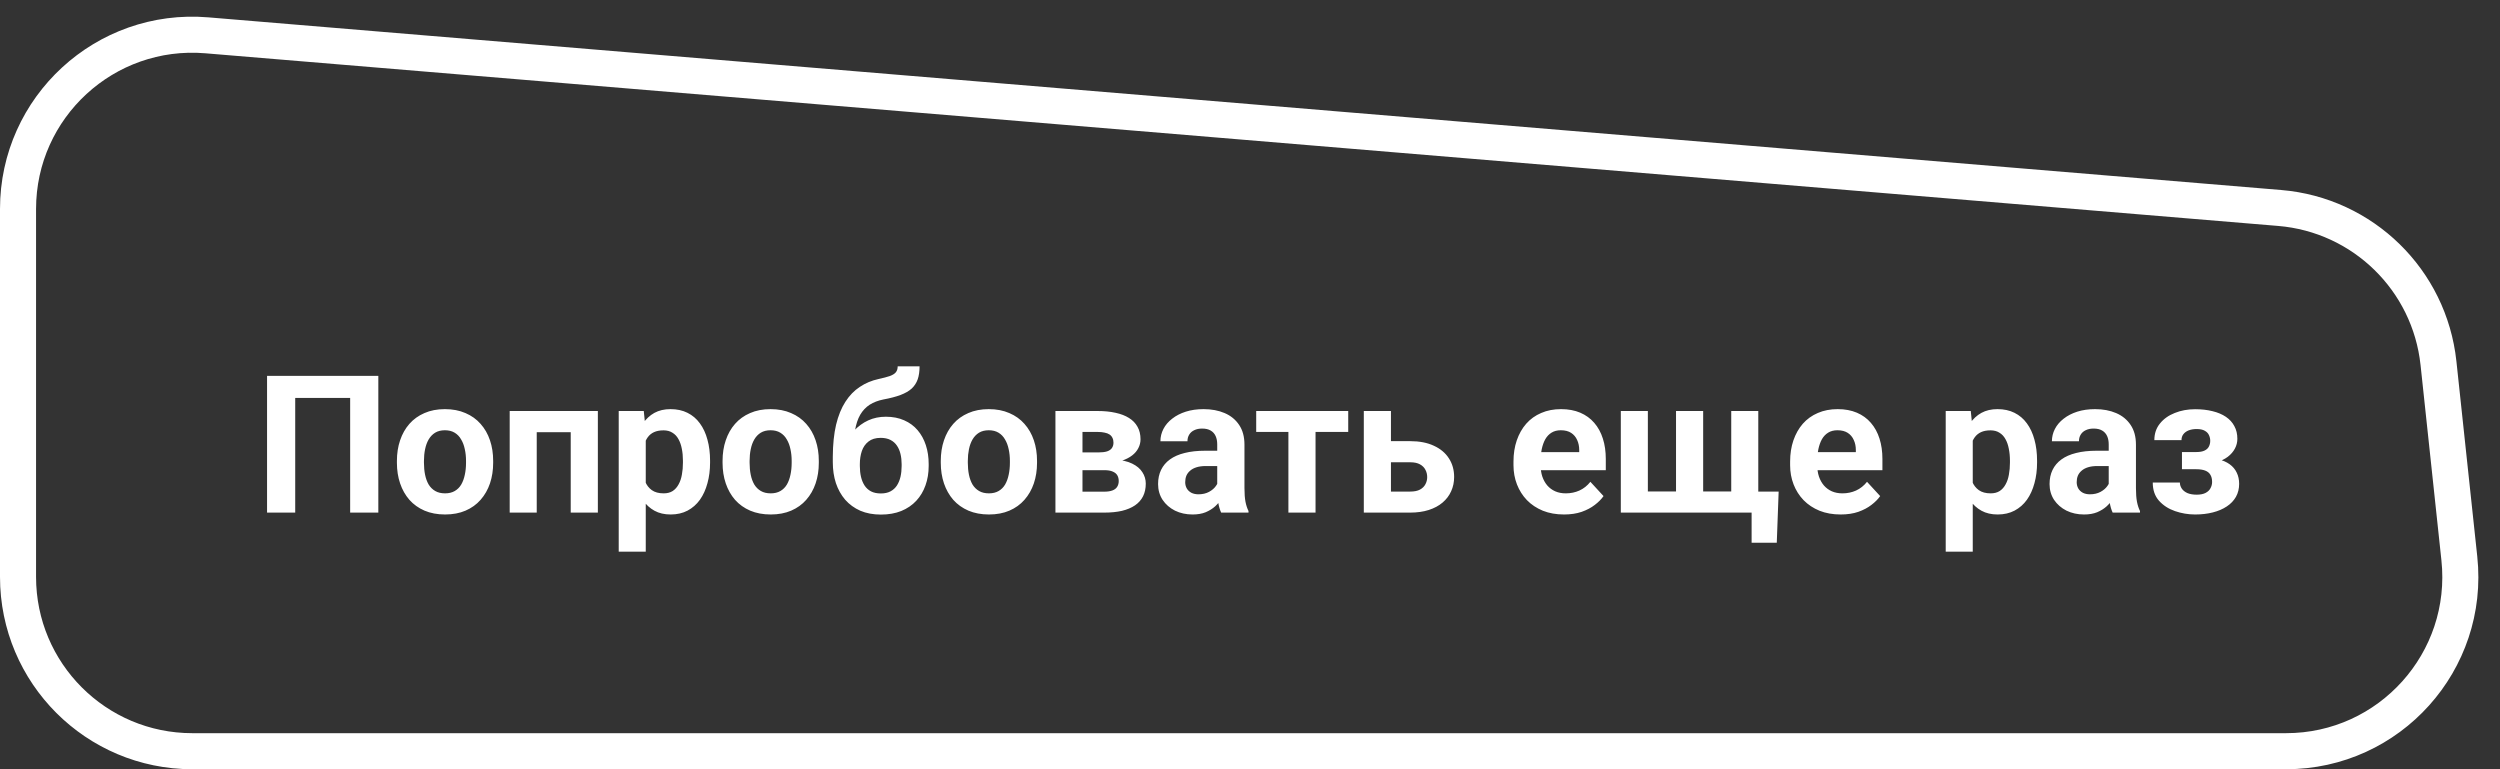 <svg width="208" height="64" viewBox="0 0 208 64" fill="none" xmlns="http://www.w3.org/2000/svg">
<rect x="0" y="0" width="208" height="64" fill="#333333" stroke="none"/>
<path d="M202.881 30.212C202.142 23.297 196.597 17.88 189.667 17.303L17.204 2.938C8.75 2.234 1.5 8.905 1.5 17.388V48C1.5 56.008 7.992 62.5 16 62.5H190.199C198.817 62.5 205.533 55.028 204.617 46.459L202.881 30.212Z" stroke="white" stroke-width="3" stroke-linecap="round" stroke-linejoin="round"/>
<path d="M31.477 31.274V42.649H29.133V33.11H24.562V42.649H22.219V31.274H31.477ZM33.023 38.508V38.344C33.023 37.724 33.112 37.154 33.289 36.633C33.466 36.107 33.724 35.651 34.062 35.266C34.401 34.881 34.818 34.581 35.312 34.368C35.807 34.149 36.375 34.04 37.016 34.04C37.656 34.04 38.227 34.149 38.727 34.368C39.227 34.581 39.646 34.881 39.984 35.266C40.328 35.651 40.589 36.107 40.766 36.633C40.943 37.154 41.031 37.724 41.031 38.344V38.508C41.031 39.123 40.943 39.693 40.766 40.219C40.589 40.74 40.328 41.196 39.984 41.586C39.646 41.972 39.229 42.271 38.734 42.485C38.24 42.698 37.672 42.805 37.031 42.805C36.391 42.805 35.82 42.698 35.32 42.485C34.825 42.271 34.406 41.972 34.062 41.586C33.724 41.196 33.466 40.74 33.289 40.219C33.112 39.693 33.023 39.123 33.023 38.508ZM35.273 38.344V38.508C35.273 38.862 35.305 39.193 35.367 39.501C35.43 39.808 35.529 40.079 35.664 40.313C35.805 40.542 35.987 40.722 36.211 40.852C36.435 40.982 36.708 41.047 37.031 41.047C37.344 41.047 37.612 40.982 37.836 40.852C38.06 40.722 38.24 40.542 38.375 40.313C38.51 40.079 38.609 39.808 38.672 39.501C38.74 39.193 38.773 38.862 38.773 38.508V38.344C38.773 38.001 38.74 37.678 38.672 37.376C38.609 37.068 38.508 36.797 38.367 36.563C38.232 36.323 38.052 36.136 37.828 36.001C37.604 35.865 37.333 35.797 37.016 35.797C36.698 35.797 36.427 35.865 36.203 36.001C35.984 36.136 35.805 36.323 35.664 36.563C35.529 36.797 35.43 37.068 35.367 37.376C35.305 37.678 35.273 38.001 35.273 38.344ZM48.102 34.196V35.961H44.008V34.196H48.102ZM44.656 34.196V42.649H42.406V34.196H44.656ZM49.742 34.196V42.649H47.484V34.196H49.742ZM53.727 35.821V45.899H51.477V34.196H53.562L53.727 35.821ZM59.078 38.329V38.493C59.078 39.107 59.005 39.678 58.859 40.204C58.719 40.73 58.51 41.188 58.234 41.579C57.958 41.964 57.615 42.266 57.203 42.485C56.797 42.698 56.328 42.805 55.797 42.805C55.281 42.805 54.833 42.701 54.453 42.493C54.073 42.284 53.753 41.993 53.492 41.618C53.237 41.237 53.031 40.797 52.875 40.297C52.719 39.797 52.599 39.261 52.516 38.688V38.258C52.599 37.644 52.719 37.081 52.875 36.571C53.031 36.055 53.237 35.61 53.492 35.235C53.753 34.855 54.07 34.56 54.445 34.352C54.825 34.144 55.271 34.04 55.781 34.04C56.318 34.04 56.789 34.141 57.195 34.344C57.607 34.547 57.95 34.839 58.227 35.219C58.508 35.599 58.719 36.053 58.859 36.579C59.005 37.105 59.078 37.688 59.078 38.329ZM56.82 38.493V38.329C56.82 37.969 56.789 37.639 56.727 37.336C56.669 37.029 56.575 36.761 56.445 36.532C56.32 36.303 56.154 36.126 55.945 36.001C55.742 35.87 55.495 35.805 55.203 35.805C54.896 35.805 54.633 35.855 54.414 35.954C54.2 36.053 54.026 36.196 53.891 36.383C53.755 36.571 53.654 36.795 53.586 37.055C53.518 37.316 53.477 37.61 53.461 37.938V39.024C53.487 39.409 53.56 39.756 53.68 40.063C53.8 40.365 53.984 40.605 54.234 40.782C54.484 40.959 54.812 41.047 55.219 41.047C55.516 41.047 55.766 40.982 55.969 40.852C56.172 40.717 56.336 40.532 56.461 40.297C56.591 40.063 56.682 39.792 56.734 39.485C56.792 39.178 56.82 38.847 56.82 38.493ZM60.117 38.508V38.344C60.117 37.724 60.206 37.154 60.383 36.633C60.56 36.107 60.818 35.651 61.156 35.266C61.495 34.881 61.911 34.581 62.406 34.368C62.901 34.149 63.469 34.04 64.109 34.04C64.75 34.04 65.32 34.149 65.82 34.368C66.32 34.581 66.74 34.881 67.078 35.266C67.422 35.651 67.682 36.107 67.859 36.633C68.037 37.154 68.125 37.724 68.125 38.344V38.508C68.125 39.123 68.037 39.693 67.859 40.219C67.682 40.74 67.422 41.196 67.078 41.586C66.74 41.972 66.323 42.271 65.828 42.485C65.333 42.698 64.766 42.805 64.125 42.805C63.484 42.805 62.914 42.698 62.414 42.485C61.919 42.271 61.5 41.972 61.156 41.586C60.818 41.196 60.56 40.74 60.383 40.219C60.206 39.693 60.117 39.123 60.117 38.508ZM62.367 38.344V38.508C62.367 38.862 62.398 39.193 62.461 39.501C62.523 39.808 62.622 40.079 62.758 40.313C62.898 40.542 63.081 40.722 63.305 40.852C63.529 40.982 63.802 41.047 64.125 41.047C64.438 41.047 64.706 40.982 64.93 40.852C65.154 40.722 65.333 40.542 65.469 40.313C65.604 40.079 65.703 39.808 65.766 39.501C65.833 39.193 65.867 38.862 65.867 38.508V38.344C65.867 38.001 65.833 37.678 65.766 37.376C65.703 37.068 65.602 36.797 65.461 36.563C65.326 36.323 65.146 36.136 64.922 36.001C64.698 35.865 64.427 35.797 64.109 35.797C63.792 35.797 63.521 35.865 63.297 36.001C63.078 36.136 62.898 36.323 62.758 36.563C62.622 36.797 62.523 37.068 62.461 37.376C62.398 37.678 62.367 38.001 62.367 38.344ZM74.688 30.477H76.508C76.508 30.899 76.456 31.261 76.352 31.563C76.247 31.86 76.081 32.115 75.852 32.329C75.622 32.537 75.315 32.714 74.93 32.86C74.544 33.006 74.068 33.131 73.5 33.235C73.062 33.323 72.682 33.469 72.359 33.672C72.042 33.876 71.779 34.154 71.57 34.508C71.367 34.857 71.221 35.3 71.133 35.836C71.044 36.368 71.013 37.008 71.039 37.758V38.133L69.289 38.376V38.001C69.294 36.98 69.385 36.092 69.562 35.336C69.745 34.581 70.003 33.946 70.336 33.43C70.669 32.909 71.07 32.495 71.539 32.188C72.008 31.875 72.529 31.657 73.102 31.532C73.487 31.448 73.794 31.368 74.023 31.29C74.258 31.206 74.427 31.102 74.531 30.977C74.635 30.852 74.688 30.685 74.688 30.477ZM73.703 34.672C74.276 34.672 74.784 34.771 75.227 34.969C75.669 35.162 76.042 35.435 76.344 35.79C76.646 36.144 76.875 36.56 77.031 37.04C77.188 37.519 77.266 38.042 77.266 38.61V38.774C77.266 39.352 77.177 39.889 77 40.383C76.828 40.873 76.573 41.3 76.234 41.665C75.896 42.029 75.479 42.313 74.984 42.516C74.49 42.714 73.924 42.813 73.289 42.813C72.648 42.813 72.078 42.706 71.578 42.493C71.083 42.274 70.664 41.969 70.32 41.579C69.982 41.183 69.724 40.722 69.547 40.196C69.375 39.665 69.289 39.086 69.289 38.461V38.29C69.289 38.201 69.328 38.115 69.406 38.032C69.49 37.943 69.586 37.844 69.695 37.735C69.81 37.626 69.912 37.487 70 37.321C70.312 36.743 70.654 36.258 71.023 35.868C71.393 35.472 71.797 35.175 72.234 34.977C72.677 34.774 73.167 34.672 73.703 34.672ZM73.273 36.43C72.852 36.43 72.513 36.532 72.258 36.735C72.003 36.933 71.818 37.198 71.703 37.532C71.594 37.86 71.539 38.219 71.539 38.61V38.774C71.539 39.092 71.57 39.389 71.633 39.665C71.695 39.935 71.794 40.178 71.93 40.391C72.065 40.599 72.245 40.764 72.469 40.883C72.693 40.998 72.966 41.055 73.289 41.055C73.602 41.055 73.867 40.998 74.086 40.883C74.31 40.764 74.49 40.599 74.625 40.391C74.76 40.178 74.859 39.935 74.922 39.665C74.984 39.389 75.016 39.092 75.016 38.774V38.61C75.016 38.313 74.984 38.034 74.922 37.774C74.859 37.508 74.76 37.276 74.625 37.079C74.49 36.876 74.31 36.717 74.086 36.602C73.862 36.487 73.591 36.43 73.273 36.43ZM78.273 38.508V38.344C78.273 37.724 78.362 37.154 78.539 36.633C78.716 36.107 78.974 35.651 79.312 35.266C79.651 34.881 80.068 34.581 80.562 34.368C81.057 34.149 81.625 34.04 82.266 34.04C82.906 34.04 83.477 34.149 83.977 34.368C84.477 34.581 84.896 34.881 85.234 35.266C85.578 35.651 85.838 36.107 86.016 36.633C86.193 37.154 86.281 37.724 86.281 38.344V38.508C86.281 39.123 86.193 39.693 86.016 40.219C85.838 40.74 85.578 41.196 85.234 41.586C84.896 41.972 84.479 42.271 83.984 42.485C83.49 42.698 82.922 42.805 82.281 42.805C81.641 42.805 81.07 42.698 80.57 42.485C80.076 42.271 79.656 41.972 79.312 41.586C78.974 41.196 78.716 40.74 78.539 40.219C78.362 39.693 78.273 39.123 78.273 38.508ZM80.523 38.344V38.508C80.523 38.862 80.555 39.193 80.617 39.501C80.68 39.808 80.779 40.079 80.914 40.313C81.055 40.542 81.237 40.722 81.461 40.852C81.685 40.982 81.958 41.047 82.281 41.047C82.594 41.047 82.862 40.982 83.086 40.852C83.31 40.722 83.49 40.542 83.625 40.313C83.76 40.079 83.859 39.808 83.922 39.501C83.99 39.193 84.023 38.862 84.023 38.508V38.344C84.023 38.001 83.99 37.678 83.922 37.376C83.859 37.068 83.758 36.797 83.617 36.563C83.482 36.323 83.302 36.136 83.078 36.001C82.854 35.865 82.583 35.797 82.266 35.797C81.948 35.797 81.677 35.865 81.453 36.001C81.234 36.136 81.055 36.323 80.914 36.563C80.779 36.797 80.68 37.068 80.617 37.376C80.555 37.678 80.523 38.001 80.523 38.344ZM91.875 39.118H89.227L89.211 37.641H91.398C91.69 37.641 91.927 37.612 92.109 37.555C92.292 37.493 92.424 37.401 92.508 37.282C92.596 37.157 92.641 37.006 92.641 36.829C92.641 36.672 92.612 36.54 92.555 36.43C92.503 36.316 92.422 36.222 92.312 36.149C92.203 36.076 92.065 36.024 91.898 35.993C91.737 35.956 91.547 35.938 91.328 35.938H90.062V42.649H87.812V34.196H91.328C91.88 34.196 92.375 34.245 92.812 34.344C93.25 34.438 93.622 34.581 93.93 34.774C94.242 34.967 94.479 35.211 94.641 35.508C94.807 35.8 94.891 36.146 94.891 36.547C94.891 36.808 94.831 37.053 94.711 37.282C94.596 37.511 94.424 37.714 94.195 37.891C93.966 38.068 93.682 38.214 93.344 38.329C93.01 38.438 92.625 38.506 92.188 38.532L91.875 39.118ZM91.875 42.649H88.672L89.445 40.907H91.875C92.151 40.907 92.378 40.873 92.555 40.805C92.732 40.737 92.862 40.639 92.945 40.508C93.034 40.373 93.078 40.211 93.078 40.024C93.078 39.842 93.039 39.683 92.961 39.547C92.883 39.412 92.755 39.308 92.578 39.235C92.406 39.157 92.172 39.118 91.875 39.118H89.773L89.789 37.641H92.18L92.727 38.235C93.32 38.271 93.81 38.383 94.195 38.571C94.581 38.758 94.865 38.998 95.047 39.29C95.234 39.576 95.328 39.891 95.328 40.235C95.328 40.636 95.253 40.987 95.102 41.29C94.951 41.592 94.727 41.844 94.43 42.047C94.138 42.245 93.779 42.396 93.352 42.501C92.924 42.599 92.432 42.649 91.875 42.649ZM101.273 40.743V36.977C101.273 36.706 101.229 36.474 101.141 36.282C101.052 36.084 100.914 35.93 100.727 35.821C100.544 35.711 100.307 35.657 100.016 35.657C99.766 35.657 99.549 35.701 99.367 35.79C99.185 35.873 99.044 35.995 98.945 36.157C98.846 36.313 98.797 36.498 98.797 36.711H96.547C96.547 36.352 96.63 36.011 96.797 35.688C96.963 35.365 97.206 35.081 97.523 34.836C97.841 34.586 98.219 34.391 98.656 34.251C99.099 34.11 99.594 34.04 100.141 34.04C100.797 34.04 101.38 34.149 101.891 34.368C102.401 34.586 102.802 34.915 103.094 35.352C103.391 35.79 103.539 36.336 103.539 36.993V40.61C103.539 41.073 103.568 41.454 103.625 41.751C103.682 42.042 103.766 42.297 103.875 42.516V42.649H101.602C101.492 42.42 101.409 42.133 101.352 41.79C101.299 41.441 101.273 41.092 101.273 40.743ZM101.57 37.501L101.586 38.774H100.328C100.031 38.774 99.773 38.808 99.555 38.876C99.336 38.943 99.156 39.04 99.016 39.165C98.875 39.284 98.771 39.425 98.703 39.586C98.641 39.748 98.609 39.925 98.609 40.118C98.609 40.31 98.654 40.485 98.742 40.641C98.831 40.792 98.958 40.912 99.125 41.001C99.292 41.084 99.487 41.126 99.711 41.126C100.049 41.126 100.344 41.058 100.594 40.922C100.844 40.787 101.036 40.62 101.172 40.422C101.312 40.224 101.385 40.037 101.391 39.86L101.984 40.813C101.901 41.026 101.786 41.248 101.641 41.477C101.5 41.706 101.32 41.922 101.102 42.126C100.883 42.323 100.62 42.487 100.312 42.618C100.005 42.743 99.641 42.805 99.219 42.805C98.682 42.805 98.195 42.698 97.758 42.485C97.326 42.266 96.982 41.967 96.727 41.586C96.477 41.201 96.352 40.764 96.352 40.274C96.352 39.831 96.435 39.438 96.602 39.094C96.768 38.751 97.013 38.461 97.336 38.227C97.664 37.987 98.073 37.808 98.562 37.688C99.052 37.563 99.62 37.501 100.266 37.501H101.57ZM109.453 34.196V42.649H107.195V34.196H109.453ZM112.172 34.196V35.938H104.516V34.196H112.172ZM114.875 36.704H117.328C118.099 36.704 118.755 36.831 119.297 37.086C119.844 37.336 120.26 37.685 120.547 38.133C120.839 38.581 120.984 39.099 120.984 39.688C120.984 40.115 120.901 40.511 120.734 40.876C120.573 41.235 120.336 41.547 120.023 41.813C119.711 42.079 119.328 42.284 118.875 42.43C118.422 42.576 117.906 42.649 117.328 42.649H113.469V34.196H115.727V40.899H117.328C117.667 40.899 117.938 40.844 118.141 40.735C118.349 40.62 118.5 40.472 118.594 40.29C118.693 40.107 118.742 39.909 118.742 39.696C118.742 39.472 118.693 39.269 118.594 39.086C118.5 38.899 118.349 38.748 118.141 38.633C117.938 38.519 117.667 38.461 117.328 38.461H114.875V36.704ZM130.133 42.805C129.477 42.805 128.888 42.701 128.367 42.493C127.846 42.279 127.404 41.985 127.039 41.61C126.68 41.235 126.404 40.8 126.211 40.305C126.018 39.805 125.922 39.274 125.922 38.711V38.399C125.922 37.758 126.013 37.172 126.195 36.641C126.378 36.11 126.638 35.649 126.977 35.258C127.32 34.868 127.737 34.568 128.227 34.36C128.716 34.146 129.268 34.04 129.883 34.04C130.482 34.04 131.013 34.139 131.477 34.336C131.94 34.534 132.328 34.816 132.641 35.18C132.958 35.545 133.198 35.982 133.359 36.493C133.521 36.998 133.602 37.56 133.602 38.18V39.118H126.883V37.618H131.391V37.446C131.391 37.133 131.333 36.855 131.219 36.61C131.109 36.36 130.943 36.162 130.719 36.016C130.495 35.87 130.208 35.797 129.859 35.797C129.562 35.797 129.307 35.862 129.094 35.993C128.88 36.123 128.706 36.305 128.57 36.54C128.44 36.774 128.341 37.05 128.273 37.368C128.211 37.68 128.18 38.024 128.18 38.399V38.711C128.18 39.05 128.227 39.362 128.32 39.649C128.419 39.935 128.557 40.183 128.734 40.391C128.917 40.599 129.135 40.761 129.391 40.876C129.651 40.99 129.945 41.047 130.273 41.047C130.68 41.047 131.057 40.969 131.406 40.813C131.76 40.651 132.065 40.409 132.32 40.086L133.414 41.274C133.237 41.529 132.995 41.774 132.688 42.008C132.385 42.243 132.021 42.435 131.594 42.586C131.167 42.732 130.68 42.805 130.133 42.805ZM147.984 40.899L147.828 45.157H145.734V42.649H144.789V40.899H147.984ZM134.852 34.196H137.102V40.891H139.445V34.196H141.703V40.891H144.039V34.196H146.289V42.649H134.852V34.196ZM153.148 42.805C152.492 42.805 151.904 42.701 151.383 42.493C150.862 42.279 150.419 41.985 150.055 41.61C149.695 41.235 149.419 40.8 149.227 40.305C149.034 39.805 148.938 39.274 148.938 38.711V38.399C148.938 37.758 149.029 37.172 149.211 36.641C149.393 36.11 149.654 35.649 149.992 35.258C150.336 34.868 150.753 34.568 151.242 34.36C151.732 34.146 152.284 34.04 152.898 34.04C153.497 34.04 154.029 34.139 154.492 34.336C154.956 34.534 155.344 34.816 155.656 35.18C155.974 35.545 156.214 35.982 156.375 36.493C156.536 36.998 156.617 37.56 156.617 38.18V39.118H149.898V37.618H154.406V37.446C154.406 37.133 154.349 36.855 154.234 36.61C154.125 36.36 153.958 36.162 153.734 36.016C153.51 35.87 153.224 35.797 152.875 35.797C152.578 35.797 152.323 35.862 152.109 35.993C151.896 36.123 151.721 36.305 151.586 36.54C151.456 36.774 151.357 37.05 151.289 37.368C151.227 37.68 151.195 38.024 151.195 38.399V38.711C151.195 39.05 151.242 39.362 151.336 39.649C151.435 39.935 151.573 40.183 151.75 40.391C151.932 40.599 152.151 40.761 152.406 40.876C152.667 40.99 152.961 41.047 153.289 41.047C153.695 41.047 154.073 40.969 154.422 40.813C154.776 40.651 155.081 40.409 155.336 40.086L156.43 41.274C156.253 41.529 156.01 41.774 155.703 42.008C155.401 42.243 155.036 42.435 154.609 42.586C154.182 42.732 153.695 42.805 153.148 42.805ZM164.133 35.821V45.899H161.883V34.196H163.969L164.133 35.821ZM169.484 38.329V38.493C169.484 39.107 169.411 39.678 169.266 40.204C169.125 40.73 168.917 41.188 168.641 41.579C168.365 41.964 168.021 42.266 167.609 42.485C167.203 42.698 166.734 42.805 166.203 42.805C165.688 42.805 165.24 42.701 164.859 42.493C164.479 42.284 164.159 41.993 163.898 41.618C163.643 41.237 163.438 40.797 163.281 40.297C163.125 39.797 163.005 39.261 162.922 38.688V38.258C163.005 37.644 163.125 37.081 163.281 36.571C163.438 36.055 163.643 35.61 163.898 35.235C164.159 34.855 164.477 34.56 164.852 34.352C165.232 34.144 165.677 34.04 166.188 34.04C166.724 34.04 167.195 34.141 167.602 34.344C168.013 34.547 168.357 34.839 168.633 35.219C168.914 35.599 169.125 36.053 169.266 36.579C169.411 37.105 169.484 37.688 169.484 38.329ZM167.227 38.493V38.329C167.227 37.969 167.195 37.639 167.133 37.336C167.076 37.029 166.982 36.761 166.852 36.532C166.727 36.303 166.56 36.126 166.352 36.001C166.148 35.87 165.901 35.805 165.609 35.805C165.302 35.805 165.039 35.855 164.82 35.954C164.607 36.053 164.432 36.196 164.297 36.383C164.161 36.571 164.06 36.795 163.992 37.055C163.924 37.316 163.883 37.61 163.867 37.938V39.024C163.893 39.409 163.966 39.756 164.086 40.063C164.206 40.365 164.391 40.605 164.641 40.782C164.891 40.959 165.219 41.047 165.625 41.047C165.922 41.047 166.172 40.982 166.375 40.852C166.578 40.717 166.742 40.532 166.867 40.297C166.997 40.063 167.089 39.792 167.141 39.485C167.198 39.178 167.227 38.847 167.227 38.493ZM175.445 40.743V36.977C175.445 36.706 175.401 36.474 175.312 36.282C175.224 36.084 175.086 35.93 174.898 35.821C174.716 35.711 174.479 35.657 174.188 35.657C173.938 35.657 173.721 35.701 173.539 35.79C173.357 35.873 173.216 35.995 173.117 36.157C173.018 36.313 172.969 36.498 172.969 36.711H170.719C170.719 36.352 170.802 36.011 170.969 35.688C171.135 35.365 171.378 35.081 171.695 34.836C172.013 34.586 172.391 34.391 172.828 34.251C173.271 34.11 173.766 34.04 174.312 34.04C174.969 34.04 175.552 34.149 176.062 34.368C176.573 34.586 176.974 34.915 177.266 35.352C177.562 35.79 177.711 36.336 177.711 36.993V40.61C177.711 41.073 177.74 41.454 177.797 41.751C177.854 42.042 177.938 42.297 178.047 42.516V42.649H175.773C175.664 42.42 175.581 42.133 175.523 41.79C175.471 41.441 175.445 41.092 175.445 40.743ZM175.742 37.501L175.758 38.774H174.5C174.203 38.774 173.945 38.808 173.727 38.876C173.508 38.943 173.328 39.04 173.188 39.165C173.047 39.284 172.943 39.425 172.875 39.586C172.812 39.748 172.781 39.925 172.781 40.118C172.781 40.31 172.826 40.485 172.914 40.641C173.003 40.792 173.13 40.912 173.297 41.001C173.464 41.084 173.659 41.126 173.883 41.126C174.221 41.126 174.516 41.058 174.766 40.922C175.016 40.787 175.208 40.62 175.344 40.422C175.484 40.224 175.557 40.037 175.562 39.86L176.156 40.813C176.073 41.026 175.958 41.248 175.812 41.477C175.672 41.706 175.492 41.922 175.273 42.126C175.055 42.323 174.792 42.487 174.484 42.618C174.177 42.743 173.812 42.805 173.391 42.805C172.854 42.805 172.367 42.698 171.93 42.485C171.497 42.266 171.154 41.967 170.898 41.586C170.648 41.201 170.523 40.764 170.523 40.274C170.523 39.831 170.607 39.438 170.773 39.094C170.94 38.751 171.185 38.461 171.508 38.227C171.836 37.987 172.245 37.808 172.734 37.688C173.224 37.563 173.792 37.501 174.438 37.501H175.742ZM183.211 38.618H181.539V37.61H182.734C183.016 37.61 183.24 37.571 183.406 37.493C183.578 37.415 183.701 37.305 183.773 37.165C183.852 37.019 183.891 36.855 183.891 36.672C183.891 36.511 183.857 36.357 183.789 36.211C183.727 36.06 183.612 35.938 183.445 35.844C183.284 35.745 183.055 35.696 182.758 35.696C182.513 35.696 182.294 35.732 182.102 35.805C181.914 35.878 181.766 35.985 181.656 36.126C181.552 36.261 181.5 36.425 181.5 36.618H179.242C179.242 36.081 179.396 35.623 179.703 35.243C180.01 34.857 180.422 34.563 180.938 34.36C181.453 34.151 182.018 34.047 182.633 34.047C183.169 34.047 183.654 34.102 184.086 34.211C184.518 34.316 184.888 34.472 185.195 34.68C185.503 34.889 185.737 35.146 185.898 35.454C186.065 35.756 186.148 36.107 186.148 36.508C186.148 36.795 186.081 37.066 185.945 37.321C185.81 37.576 185.615 37.803 185.359 38.001C185.104 38.193 184.794 38.344 184.43 38.454C184.07 38.563 183.664 38.618 183.211 38.618ZM181.539 38.055H183.211C183.716 38.055 184.159 38.105 184.539 38.204C184.924 38.297 185.247 38.438 185.508 38.626C185.768 38.813 185.964 39.045 186.094 39.321C186.229 39.592 186.297 39.904 186.297 40.258C186.297 40.659 186.208 41.019 186.031 41.336C185.854 41.649 185.602 41.915 185.273 42.133C184.945 42.352 184.557 42.519 184.109 42.633C183.661 42.748 183.169 42.805 182.633 42.805C182.06 42.805 181.503 42.711 180.961 42.524C180.419 42.336 179.974 42.047 179.625 41.657C179.281 41.266 179.109 40.764 179.109 40.149H181.367C181.367 40.326 181.419 40.493 181.523 40.649C181.628 40.805 181.784 40.93 181.992 41.024C182.201 41.112 182.458 41.157 182.766 41.157C183.073 41.157 183.32 41.107 183.508 41.008C183.695 40.909 183.831 40.779 183.914 40.618C184.003 40.451 184.047 40.279 184.047 40.102C184.047 39.852 183.997 39.649 183.898 39.493C183.805 39.336 183.659 39.222 183.461 39.149C183.268 39.076 183.026 39.04 182.734 39.04H181.539V38.055Z" fill="white"/>
</svg>
